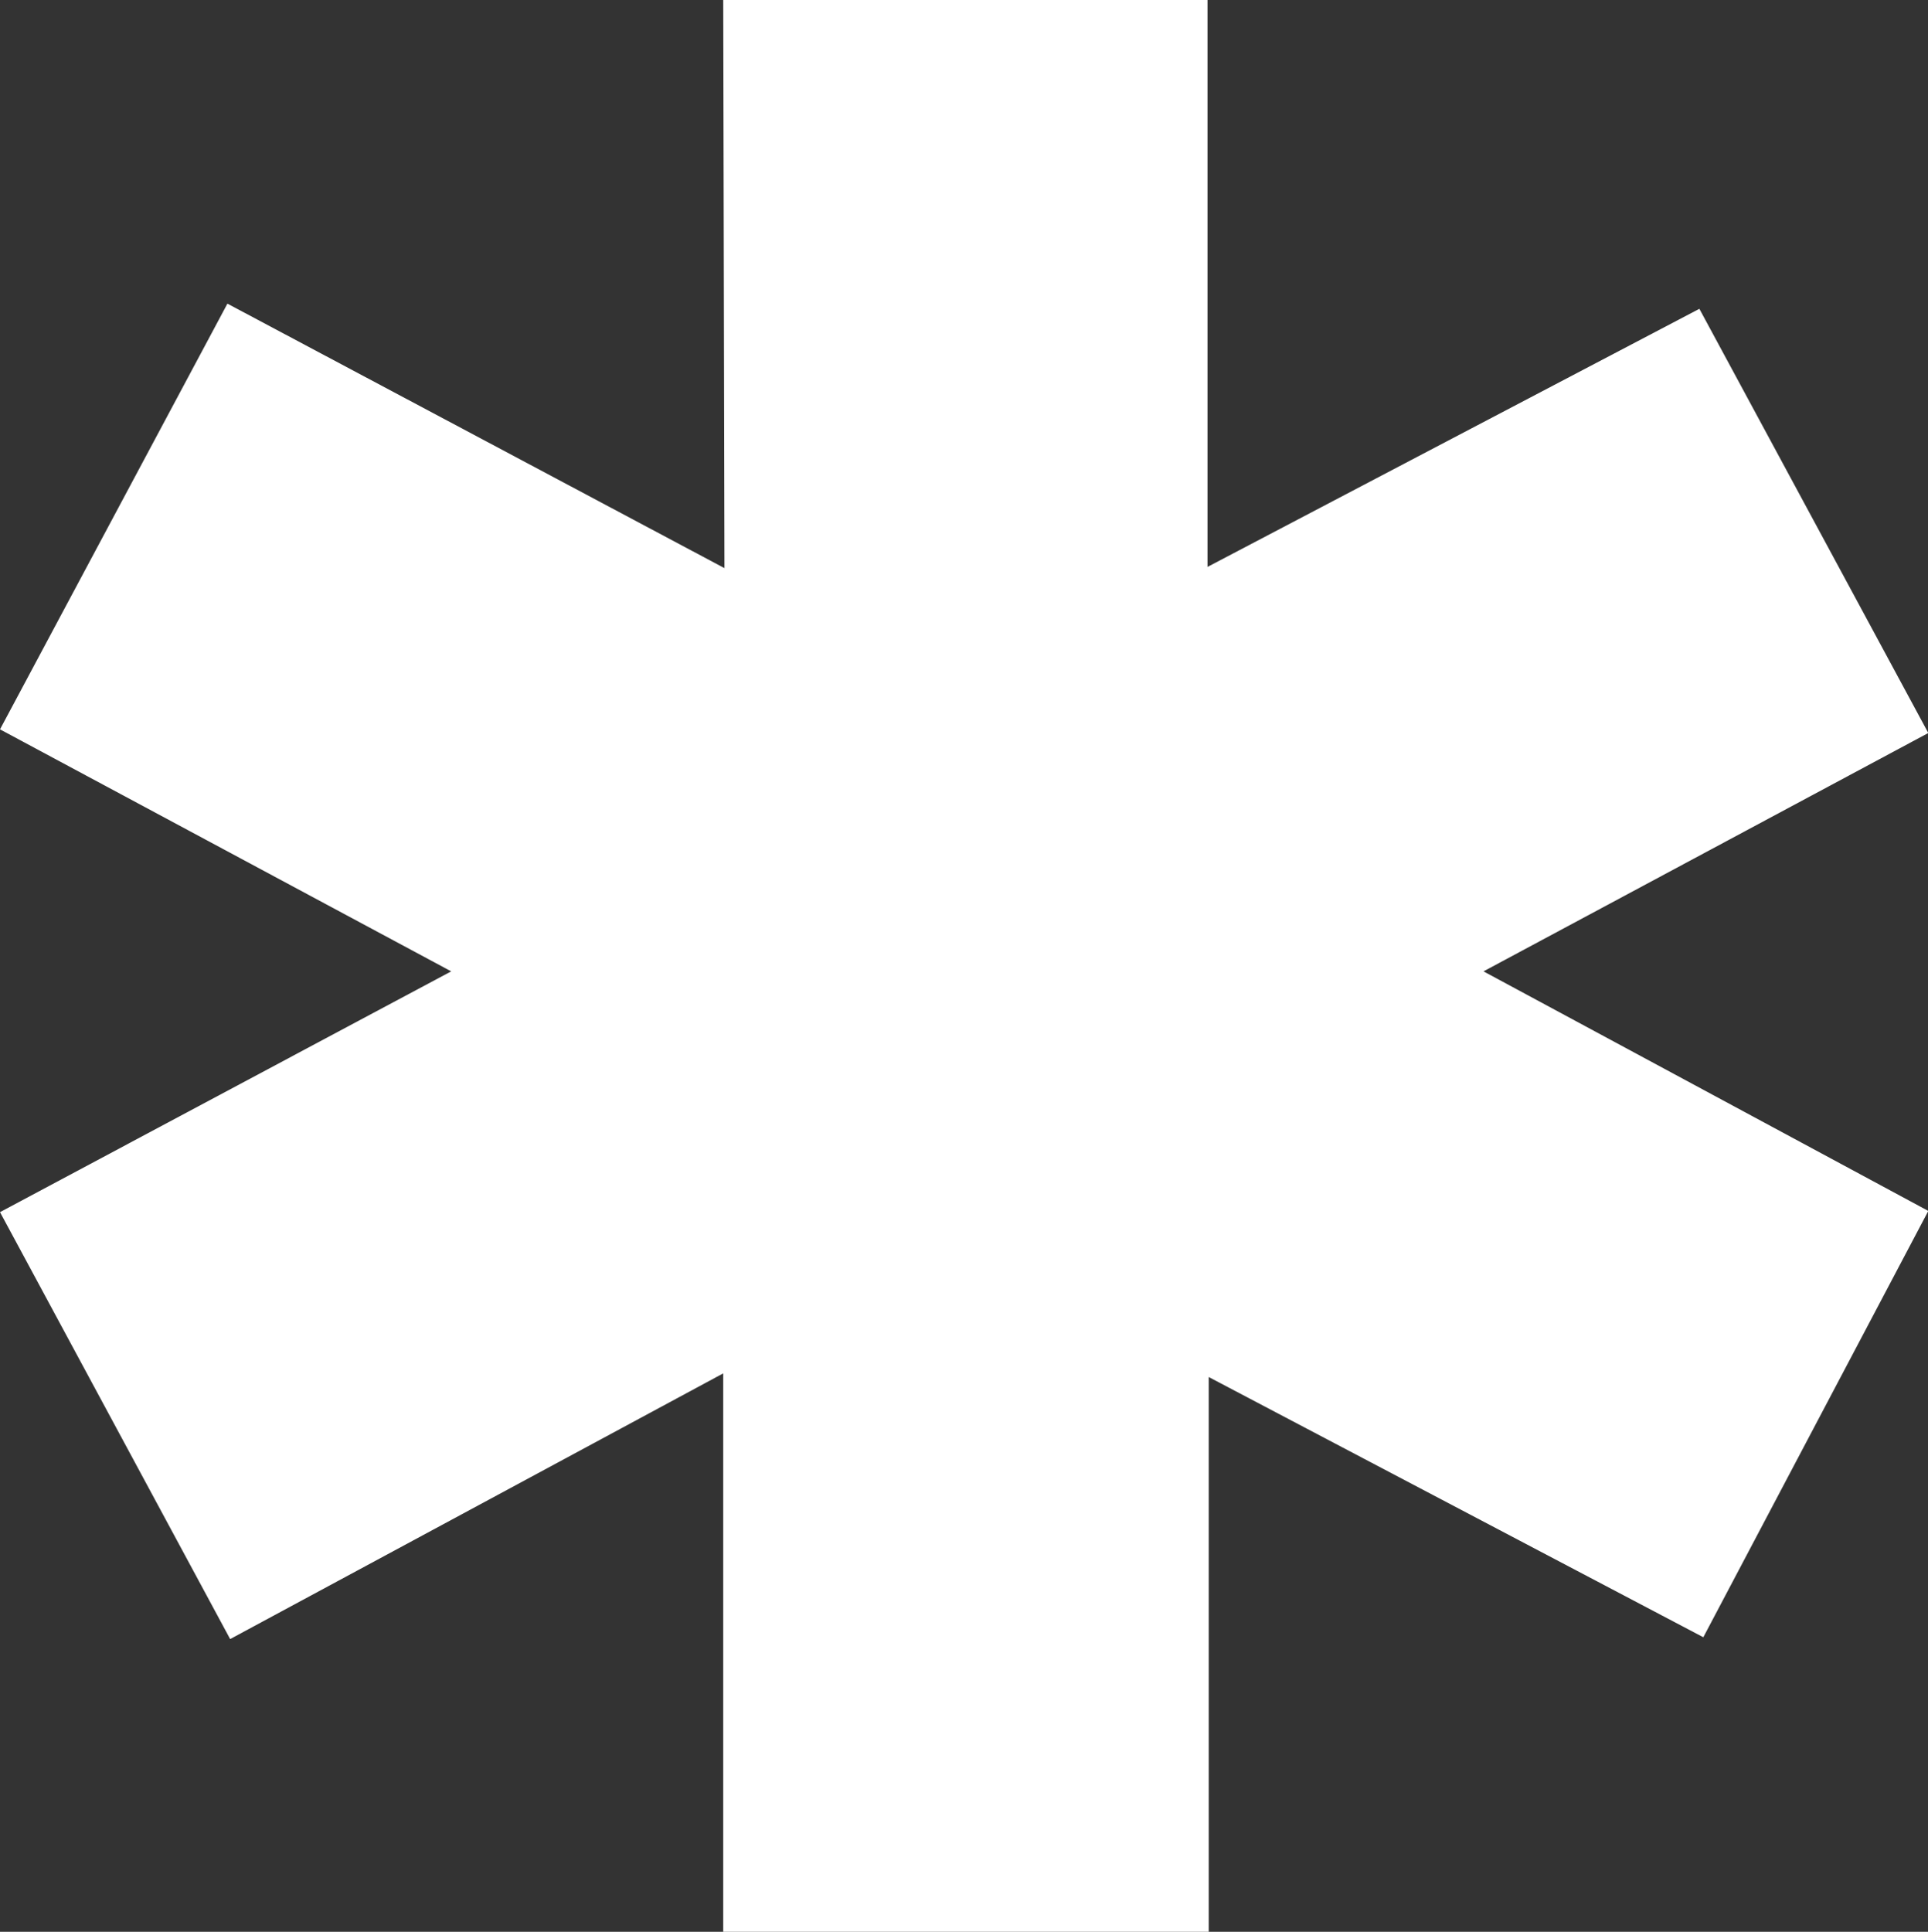 <svg xmlns="http://www.w3.org/2000/svg" id="Calque_3" data-name="Calque 3" viewBox="0 0 63.5 63.62"><rect x="0" y="0" width="63.5" height="63.62" fill="#333333" stroke="none"/><defs><style>.cls-1{fill:#fff;}</style></defs><polygon class="cls-1" points="23.82 0 39.77 0 39.77 18.67 55.97 10.17 63.51 24.14 48.86 31.99 63.51 39.88 56.1 53.92 39.81 45.35 39.81 63.62 23.82 63.62 23.82 45.23 7.58 53.98 0 39.92 14.86 31.99 0 24.02 7.49 10 23.86 18.71 23.82 0"></polygon></svg>
